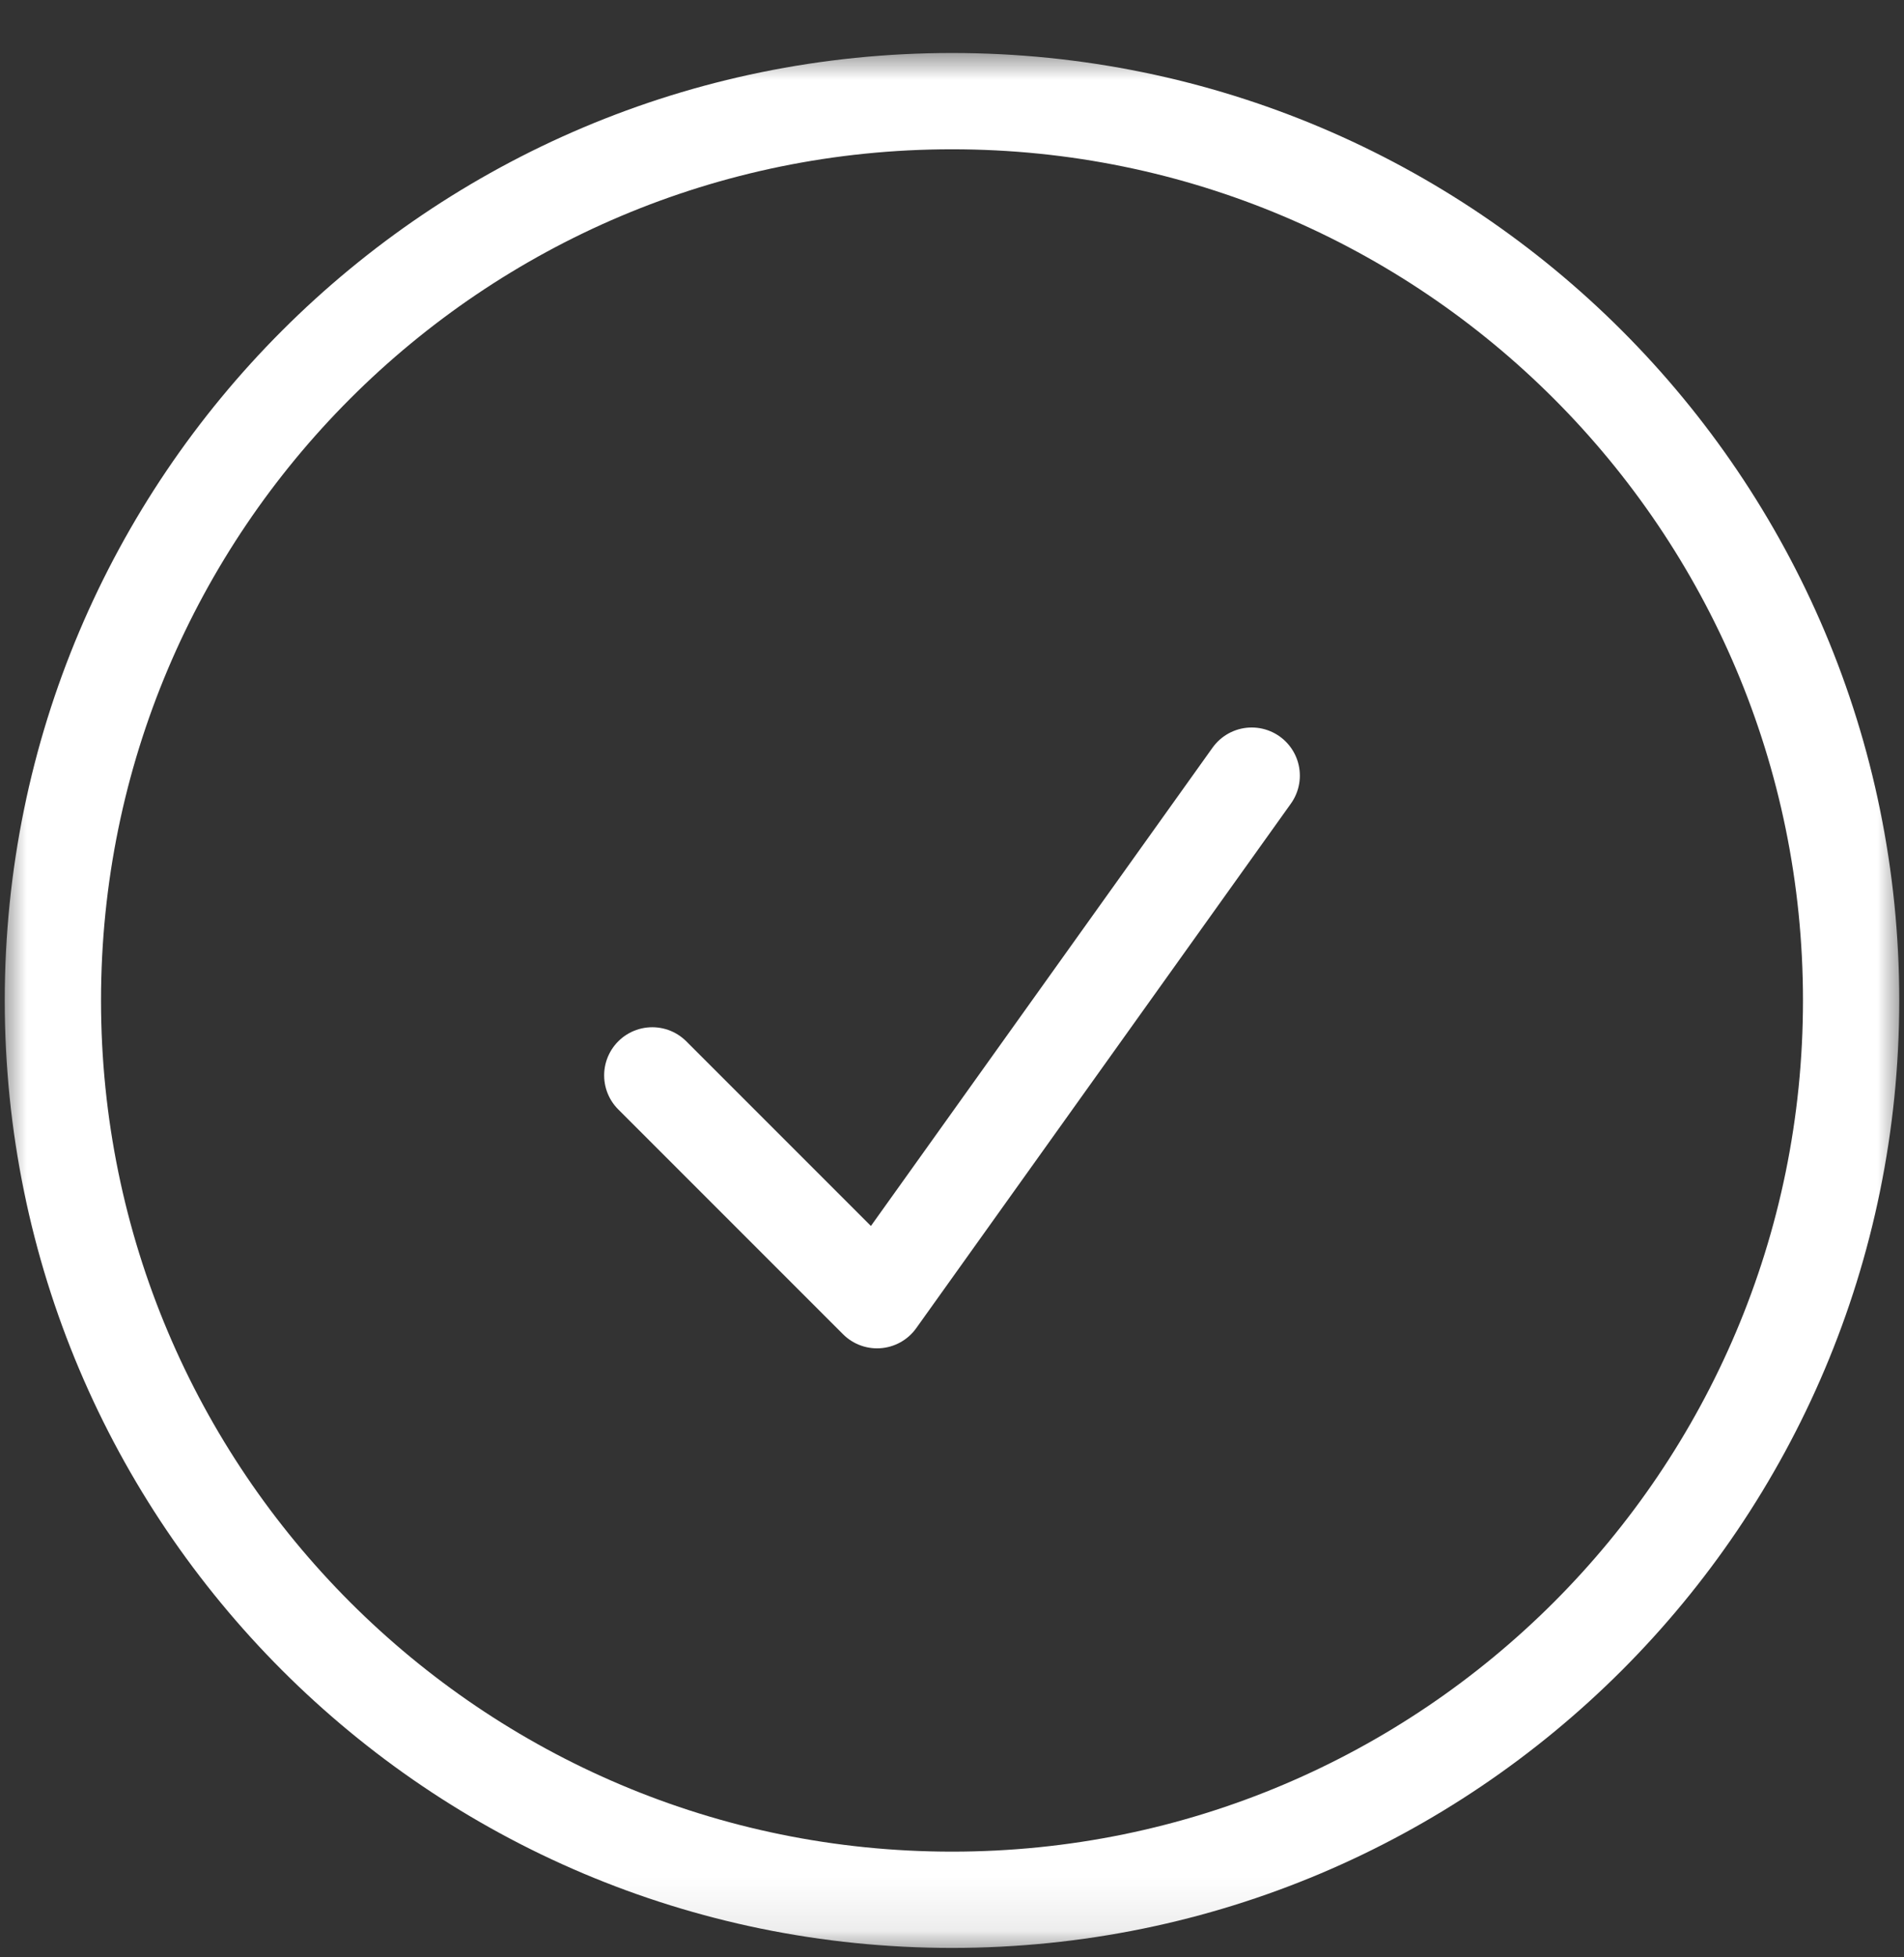 <?xml version="1.0" encoding="UTF-8"?> <svg xmlns="http://www.w3.org/2000/svg" width="36" height="37" viewBox="0 0 36 37" fill="none"><rect x="0" y="0" width="36" height="37" fill="#333333" stroke="none"/><g clip-path="url(#clip0_141_7984)"><g clip-path="url(#clip1_141_7984)"><mask id="mask0_141_7984" style="mask-type:luminance" maskUnits="userSpaceOnUse" x="0" y="0" width="36" height="37"><path d="M36 0.912H0V36.912H36V0.912Z" fill="white"></path></mask><g mask="url(#mask0_141_7984)"><path d="M12.333 20.328L16.583 24.578L23.667 14.662M35 18.912C35 28.3 27.389 35.912 18 35.912C8.611 35.912 1 28.3 1 18.912C1 9.523 8.611 1.912 18 1.912C27.389 1.912 35 9.523 35 18.912Z" stroke="white" stroke-width="1.82" stroke-linecap="round" stroke-linejoin="round"></path></g></g></g><defs><clipPath id="clip0_141_7984"><rect width="36" height="36" fill="white" transform="translate(0 0.912)"></rect></clipPath><clipPath id="clip1_141_7984"><rect width="36" height="36" fill="white" transform="translate(0 0.912)"></rect></clipPath></defs></svg> 
